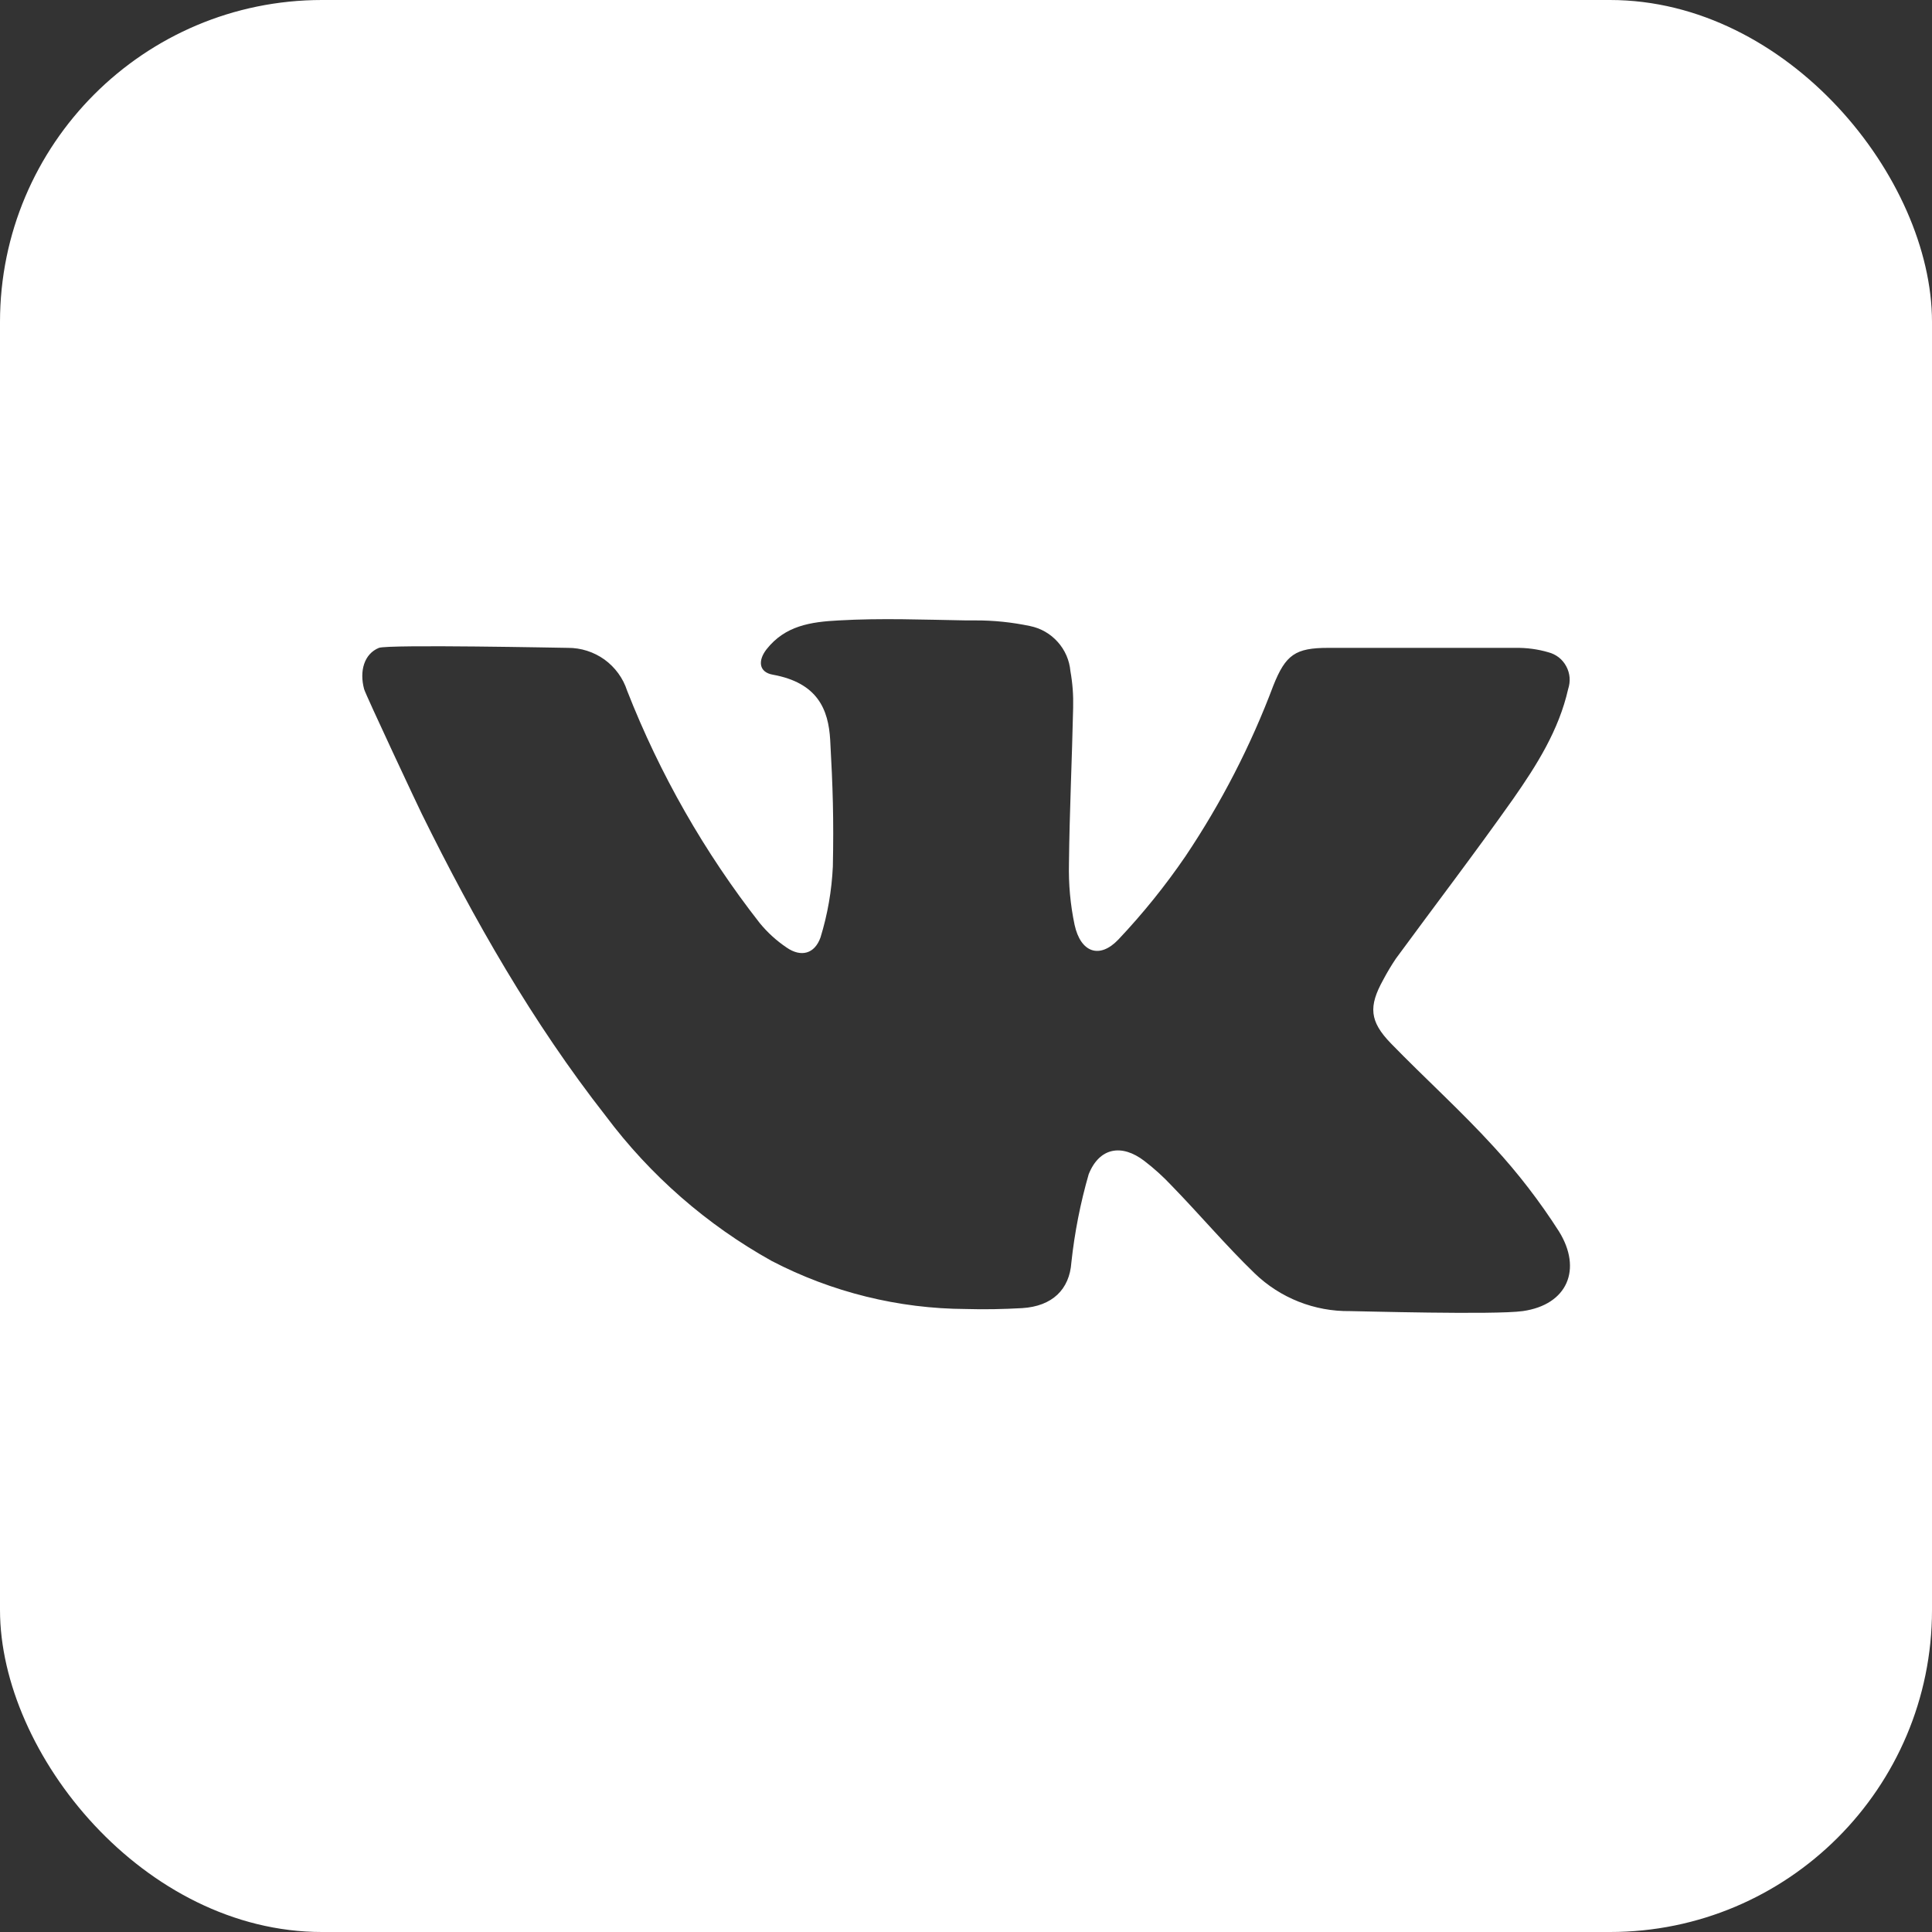 <?xml version="1.0" encoding="UTF-8"?> <svg xmlns="http://www.w3.org/2000/svg" width="24" height="24" viewBox="0 0 24 24" fill="none"><rect x="0" y="0" width="24" height="24" fill="#333333" stroke="none"/> <g clip-path="url(#clip0_3_505)"> <path d="M20.727 0H3.273C2.405 0 1.572 0.345 0.959 0.959C0.345 1.572 0 2.405 0 3.273L0 20.727C0 21.595 0.345 22.428 0.959 23.041C1.572 23.655 2.405 24 3.273 24H20.727C21.595 24 22.428 23.655 23.041 23.041C23.655 22.428 24 21.595 24 20.727V3.273C24 2.405 23.655 1.572 23.041 0.959C22.428 0.345 21.595 0 20.727 0ZM18.916 16.287C18.567 16.336 16.86 16.287 16.771 16.287C16.33 16.293 15.904 16.125 15.586 15.818C15.226 15.47 14.905 15.089 14.553 14.727C14.449 14.616 14.336 14.514 14.216 14.422C13.935 14.206 13.657 14.254 13.524 14.587C13.421 14.945 13.349 15.311 13.309 15.682C13.286 16.017 13.073 16.227 12.697 16.25C12.464 16.263 12.23 16.268 12 16.261C11.16 16.257 10.333 16.052 9.588 15.665C8.781 15.216 8.078 14.602 7.525 13.863C6.615 12.701 5.888 11.425 5.239 10.109C5.205 10.042 4.54 8.626 4.523 8.56C4.463 8.337 4.523 8.123 4.707 8.048C4.825 8.003 7.017 8.048 7.054 8.048C7.217 8.047 7.376 8.098 7.509 8.193C7.641 8.289 7.74 8.424 7.79 8.579C8.196 9.616 8.751 10.589 9.438 11.467C9.534 11.584 9.646 11.686 9.772 11.771C9.95 11.894 10.12 11.851 10.193 11.644C10.281 11.358 10.332 11.063 10.346 10.764C10.358 10.173 10.346 9.784 10.313 9.192C10.291 8.813 10.158 8.482 9.599 8.381C9.427 8.35 9.412 8.208 9.522 8.066C9.753 7.773 10.068 7.725 10.421 7.707C10.947 7.677 11.474 7.698 12 7.707H12.114C12.344 7.706 12.572 7.73 12.796 7.777C12.929 7.804 13.049 7.873 13.139 7.974C13.23 8.075 13.285 8.202 13.297 8.337C13.324 8.487 13.335 8.638 13.331 8.79C13.317 9.435 13.286 10.081 13.279 10.726C13.273 10.982 13.296 11.238 13.349 11.489C13.424 11.832 13.659 11.918 13.894 11.67C14.198 11.348 14.477 11.002 14.727 10.636C15.171 9.974 15.538 9.262 15.818 8.516C15.971 8.133 16.091 8.048 16.5 8.048H18.826C18.965 8.046 19.103 8.064 19.235 8.103C19.282 8.115 19.326 8.137 19.365 8.167C19.403 8.197 19.434 8.235 19.457 8.278C19.48 8.321 19.494 8.368 19.498 8.416C19.502 8.465 19.495 8.514 19.48 8.56C19.365 9.07 19.09 9.505 18.798 9.923C18.325 10.593 17.826 11.246 17.341 11.907C17.283 11.993 17.23 12.082 17.182 12.173C16.999 12.503 17.013 12.687 17.277 12.96C17.7 13.395 18.151 13.801 18.559 14.249C18.858 14.574 19.128 14.925 19.366 15.297C19.657 15.766 19.473 16.208 18.916 16.287Z" fill="white"></path> </g> <defs> <clipPath id="clip0_3_505"> <rect width="24" height="24" rx="4" fill="white"></rect> </clipPath> </defs> </svg> 